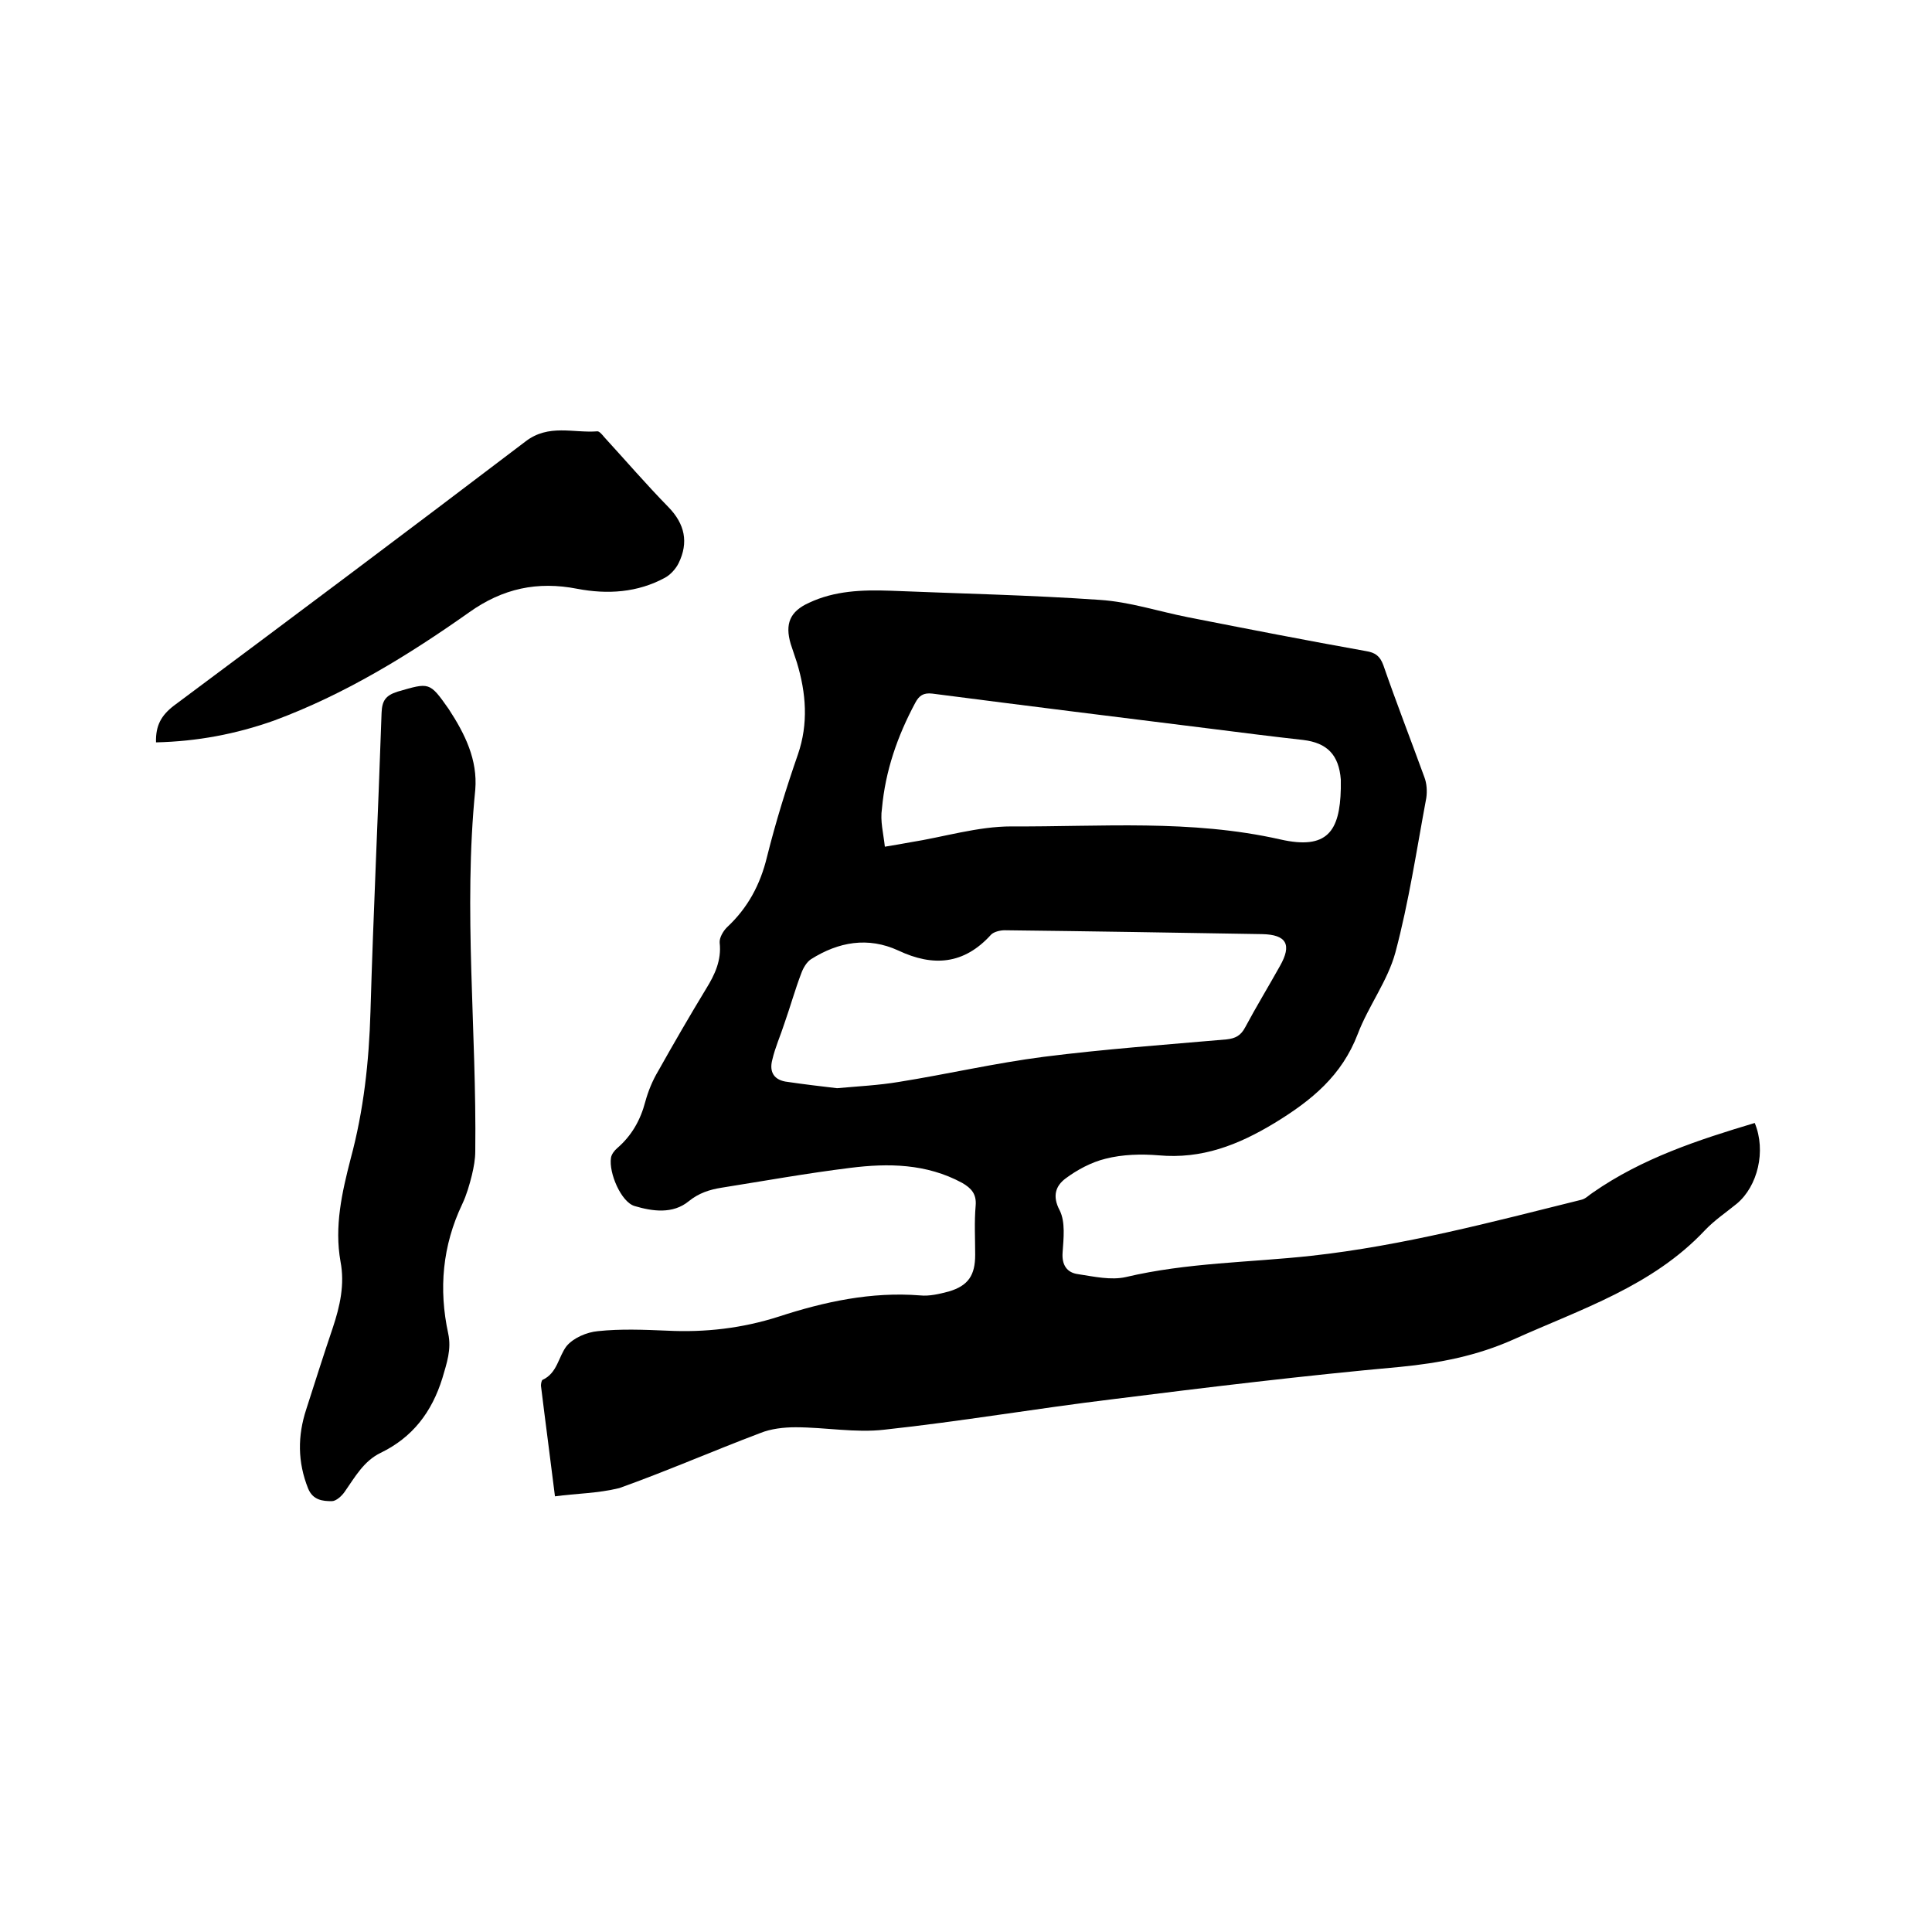<svg enable-background="new 0 0 400 400" viewBox="0 0 400 400" xmlns="http://www.w3.org/2000/svg"><path d="m114.9 309.8c-1-8.1-2-15.5-2.9-22.9 0-.4.1-1 .3-1.2 3.1-1.4 3.3-4.8 5-7 1.4-1.7 4.2-2.9 6.5-3.1 4.7-.5 9.5-.3 14.3-.1 7.9.4 15.6-.5 23.1-2.9 9.5-3.1 19.2-5.2 29.3-4.4 1.9.2 4-.3 5.9-.8 4.1-1.2 5.5-3.4 5.5-7.6 0-3.4-.2-6.8.1-10.2.2-2.4-.9-3.6-2.8-4.7-7.4-4-15.3-4.1-23.2-3.1-8.9 1.1-17.8 2.7-26.6 4.1-2.5.4-4.7 1.1-6.8 2.8-3.3 2.7-7.5 2.1-11.2 1-2.8-.8-5.4-6.9-4.9-10 .1-.7.7-1.5 1.3-2 3-2.6 4.8-5.8 5.8-9.6.6-2.2 1.5-4.4 2.7-6.4 3.2-5.7 6.5-11.4 9.9-17 1.8-2.9 3.2-5.9 2.8-9.5-.1-1 .7-2.4 1.5-3.2 4.3-4 6.9-8.8 8.3-14.6 1.8-7.2 4-14.3 6.4-21.2 2.2-6.4 1.7-12.7-.2-19-.4-1.3-.9-2.6-1.3-3.9-1.2-4.1-.2-6.7 3.8-8.5 5.3-2.5 11-2.7 16.8-2.5 14.5.6 29 .9 43.4 1.9 6.2.4 12.2 2.4 18.3 3.6 12.2 2.4 24.5 4.8 36.8 7 1.9.3 2.9 1 3.6 2.9 2.7 7.8 5.7 15.5 8.5 23.2.5 1.3.6 2.9.4 4.3-2 10.7-3.6 21.5-6.4 32-1.6 5.9-5.6 11.1-7.8 16.9-3.3 8.6-9.5 13.7-17.2 18.4-7.6 4.6-15.1 7.5-24 6.7-3.6-.3-7.5-.2-11 .7-2.9.7-5.9 2.3-8.3 4.1-2 1.5-2.8 3.6-1.2 6.6 1.2 2.4.8 5.8.6 8.7-.2 2.6.9 4.2 3.2 4.5 3.3.5 6.8 1.3 9.9.6 12.7-3 25.6-3 38.4-4.4 19-2.1 37.4-7 55.9-11.6.9-.2 1.6-1 2.4-1.5 10.2-7.1 21.8-10.9 33.5-14.4 2.4 5.8.6 13.1-3.7 16.7-2.2 1.8-4.6 3.4-6.6 5.5-10.9 11.6-25.6 16.3-39.6 22.6-7.6 3.4-15.3 4.9-23.5 5.7-19.9 1.8-39.7 4.2-59.6 6.7-15.7 1.9-31.4 4.6-47.2 6.3-6 .7-12.2-.5-18.4-.5-2.4 0-5.1.3-7.3 1.2-9.8 3.7-19.4 7.9-29.2 11.4-4.5 1.1-8.9 1.1-13.3 1.7zm58.4-84.5c4.4-.4 8.6-.6 12.8-1.3 10-1.6 19.9-3.9 30-5.2 12.6-1.6 25.2-2.5 37.8-3.6 1.9-.2 3-.8 3.9-2.5 2.3-4.3 4.8-8.4 7.2-12.7 2.5-4.4 1.4-6.5-3.7-6.6-17.8-.3-35.5-.6-53.3-.8-.9 0-2.2.3-2.8.9-5.6 6.2-12 6.7-19.2 3.3-6.3-2.9-12.4-1.8-18.1 1.8-.9.6-1.6 1.8-2 2.9-1.3 3.4-2.3 7-3.5 10.4-.8 2.5-1.9 4.9-2.5 7.5-.7 2.6.4 4.3 3.2 4.6 3.4.5 6.8.9 10.2 1.3zm9.9-50c2.3-.4 3.7-.6 5.2-.9 7-1.1 14-3.3 21-3.3 18.6.1 37.1-1.5 55.7 2.7 9.7 2.2 12.3-1.7 12.5-10.5 0-.6 0-1.3 0-1.9-.4-5.1-2.8-7.6-7.8-8.2-6.3-.7-12.6-1.5-18.9-2.3-19.3-2.4-38.6-4.8-57.9-7.3-1.8-.2-2.7.4-3.5 1.9-3.7 6.9-6.2 14.1-6.9 21.9-.4 2.6.3 5.1.6 7.9z"/><path d="m98.4 163.5c-2.5 24.9.3 49.9 0 74.8 0 1.7-.3 3.3-.7 5-.5 2-1.1 4.1-2 6-4.1 8.6-4.9 17.6-2.9 26.8.7 3.3-.3 6.1-1.2 9.2-2.2 7.1-6.2 12.3-12.8 15.5-3.5 1.7-5.3 5-7.4 8-.6.9-1.8 2-2.7 2-1.9 0-3.9-.2-4.9-2.6-2.2-5.5-2.2-10.9-.4-16.4 1.8-5.6 3.6-11.3 5.5-16.9 1.5-4.5 2.5-9 1.6-13.7-1.3-7.3.3-14.3 2.1-21.3 2.7-10 3.8-20.1 4.1-30.4.6-20.6 1.6-41.2 2.3-61.9.1-2.5.8-3.6 3.3-4.4 6.6-1.9 6.6-2.1 10.6 3.6 3.4 5.2 6 10.5 5.5 16.7z"/><path d="m32.3 153.7c-.1-3.5 1.1-5.6 3.7-7.6 24.3-18.1 48.6-36.3 72.8-54.7 4.8-3.7 9.9-1.7 14.9-2.1.4 0 1 .7 1.4 1.2 4.4 4.8 8.7 9.8 13.3 14.5 3.4 3.5 4.2 7.3 2.1 11.6-.6 1.2-1.7 2.4-2.8 3-5.7 3.1-11.9 3.5-18.2 2.3-8.2-1.6-15.4-.1-22.4 4.9-12.6 8.9-25.8 17-40.4 22.4-7.9 2.8-15.9 4.3-24.4 4.5z"/></svg>